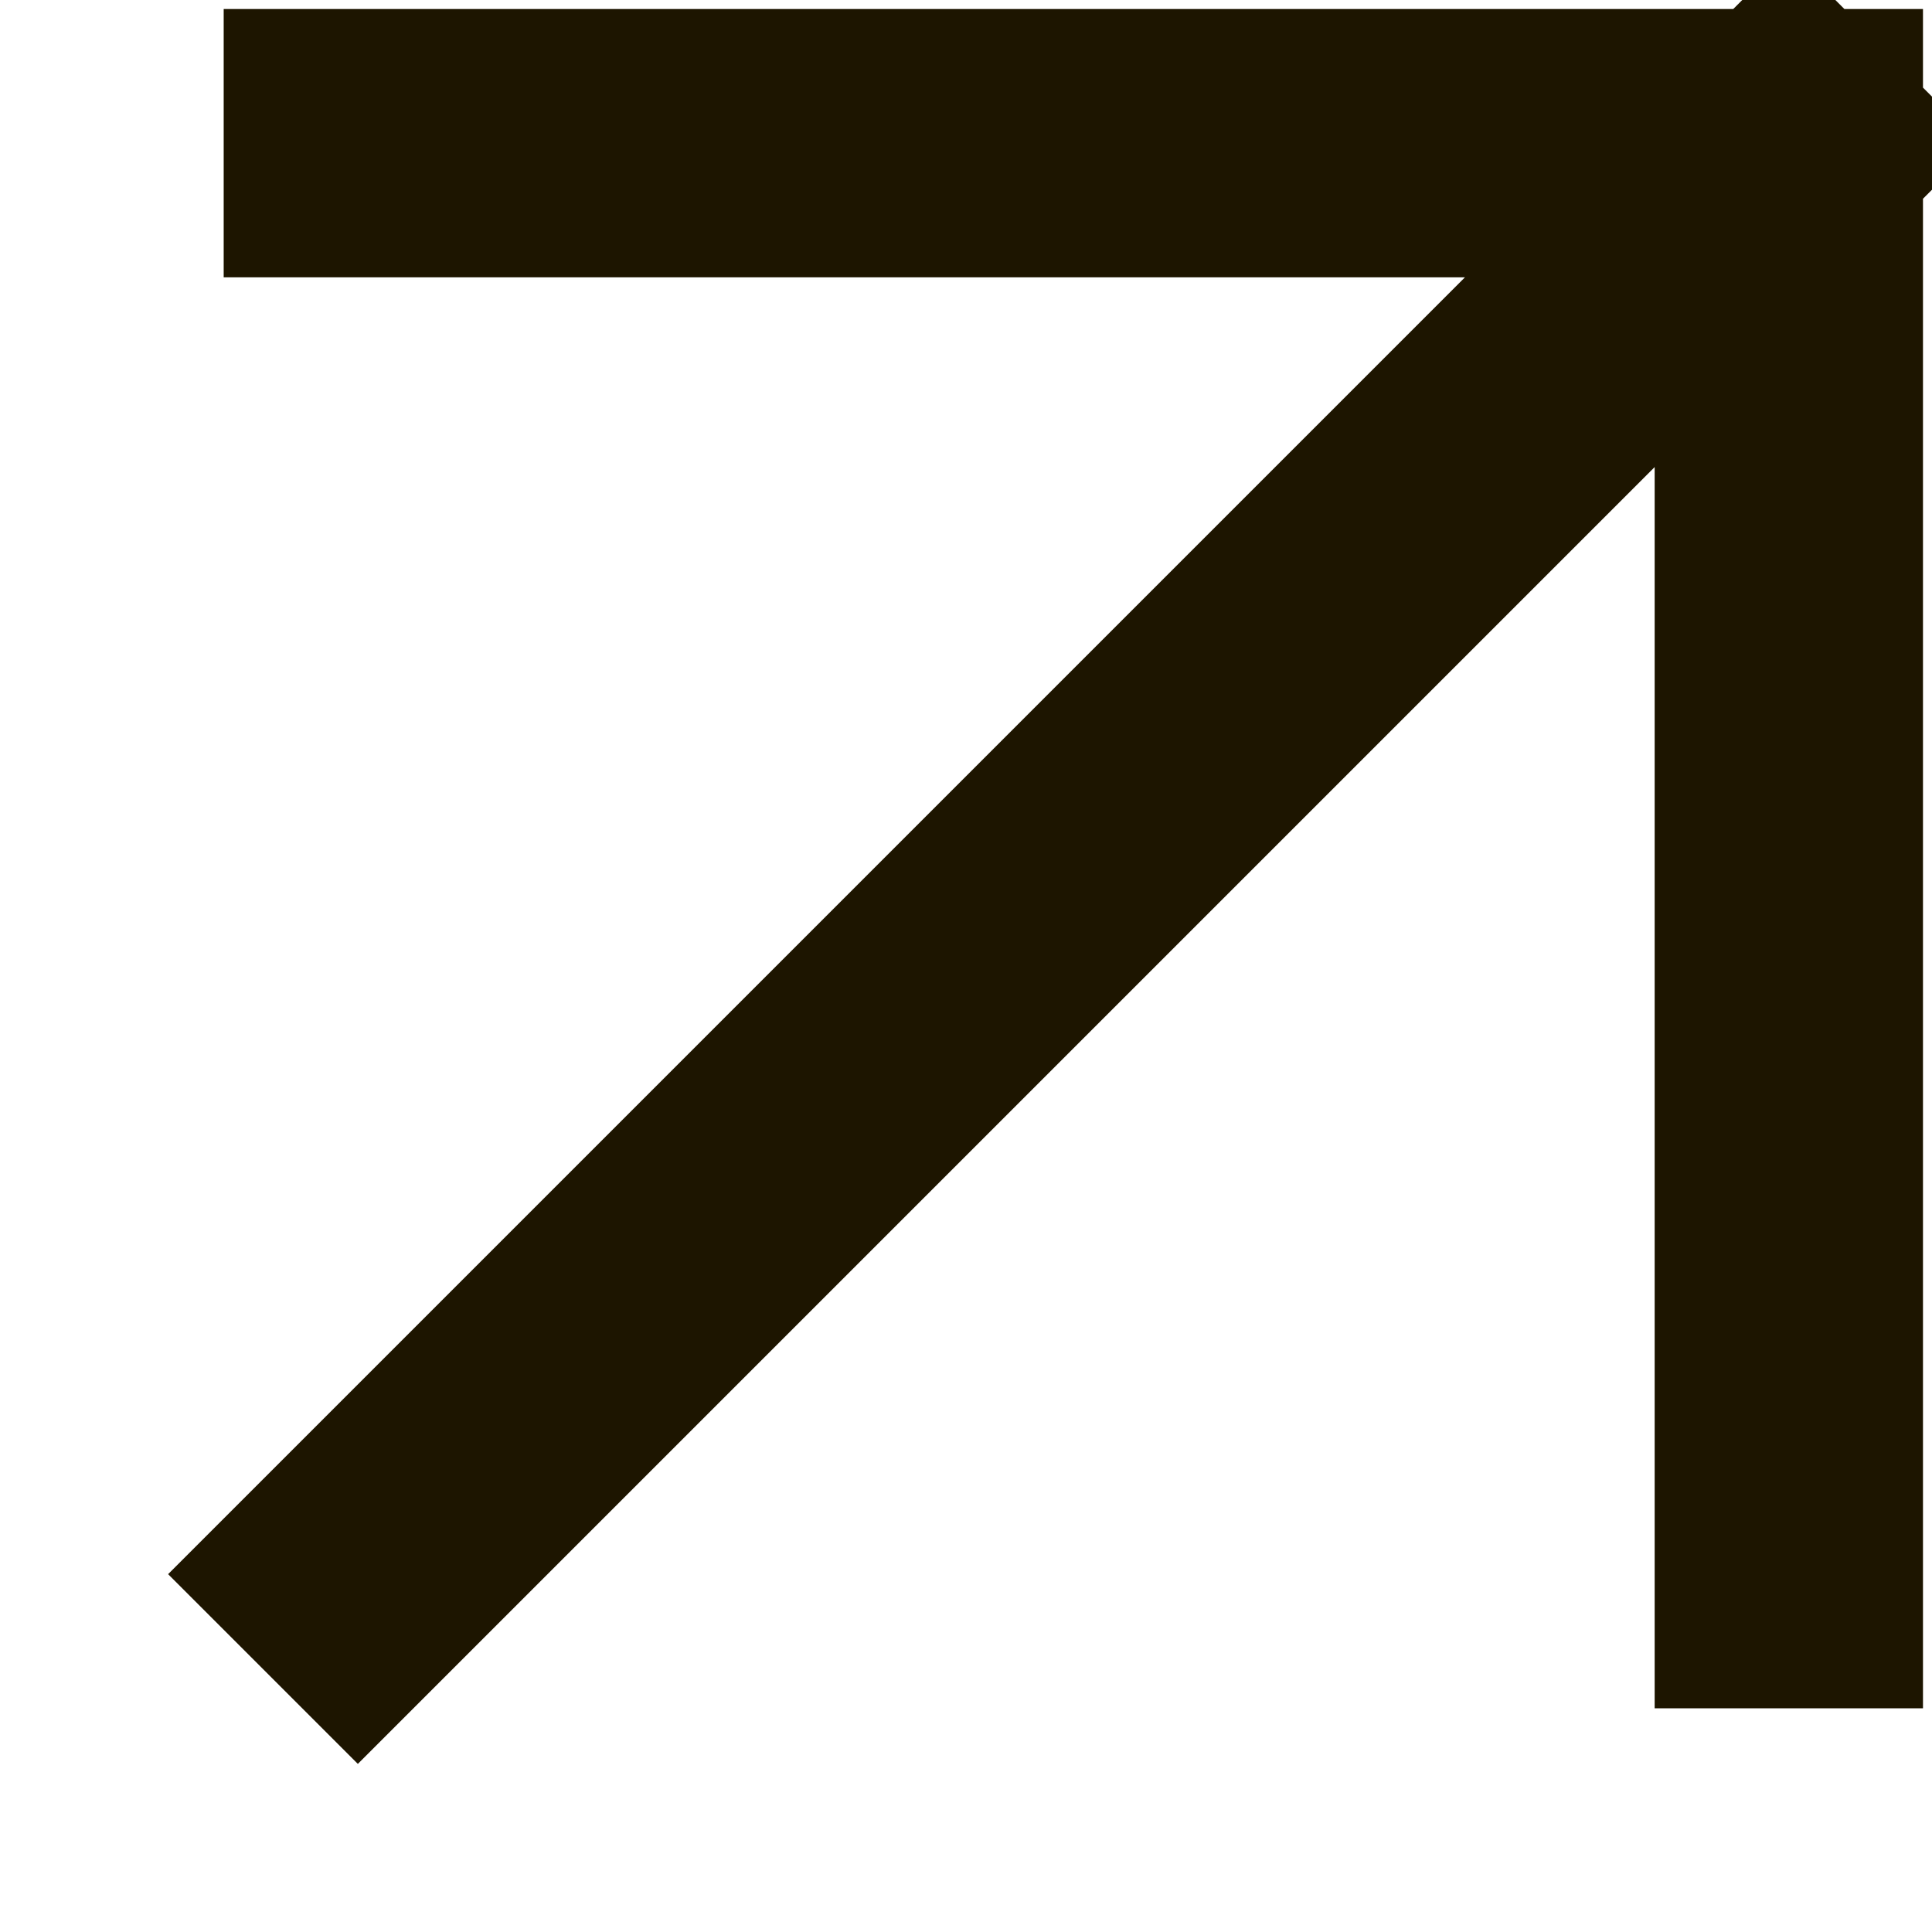 <svg width="9" height="9" viewBox="0 0 9 9" fill="none" xmlns="http://www.w3.org/2000/svg">
<path d="M1.667 0.667H8.333M8.333 0.667V7.333M8.333 0.667L1.667 7.333" stroke="#1D1500" stroke-width="1.25" stroke-linecap="square" stroke-linejoin="round"/>
</svg>
